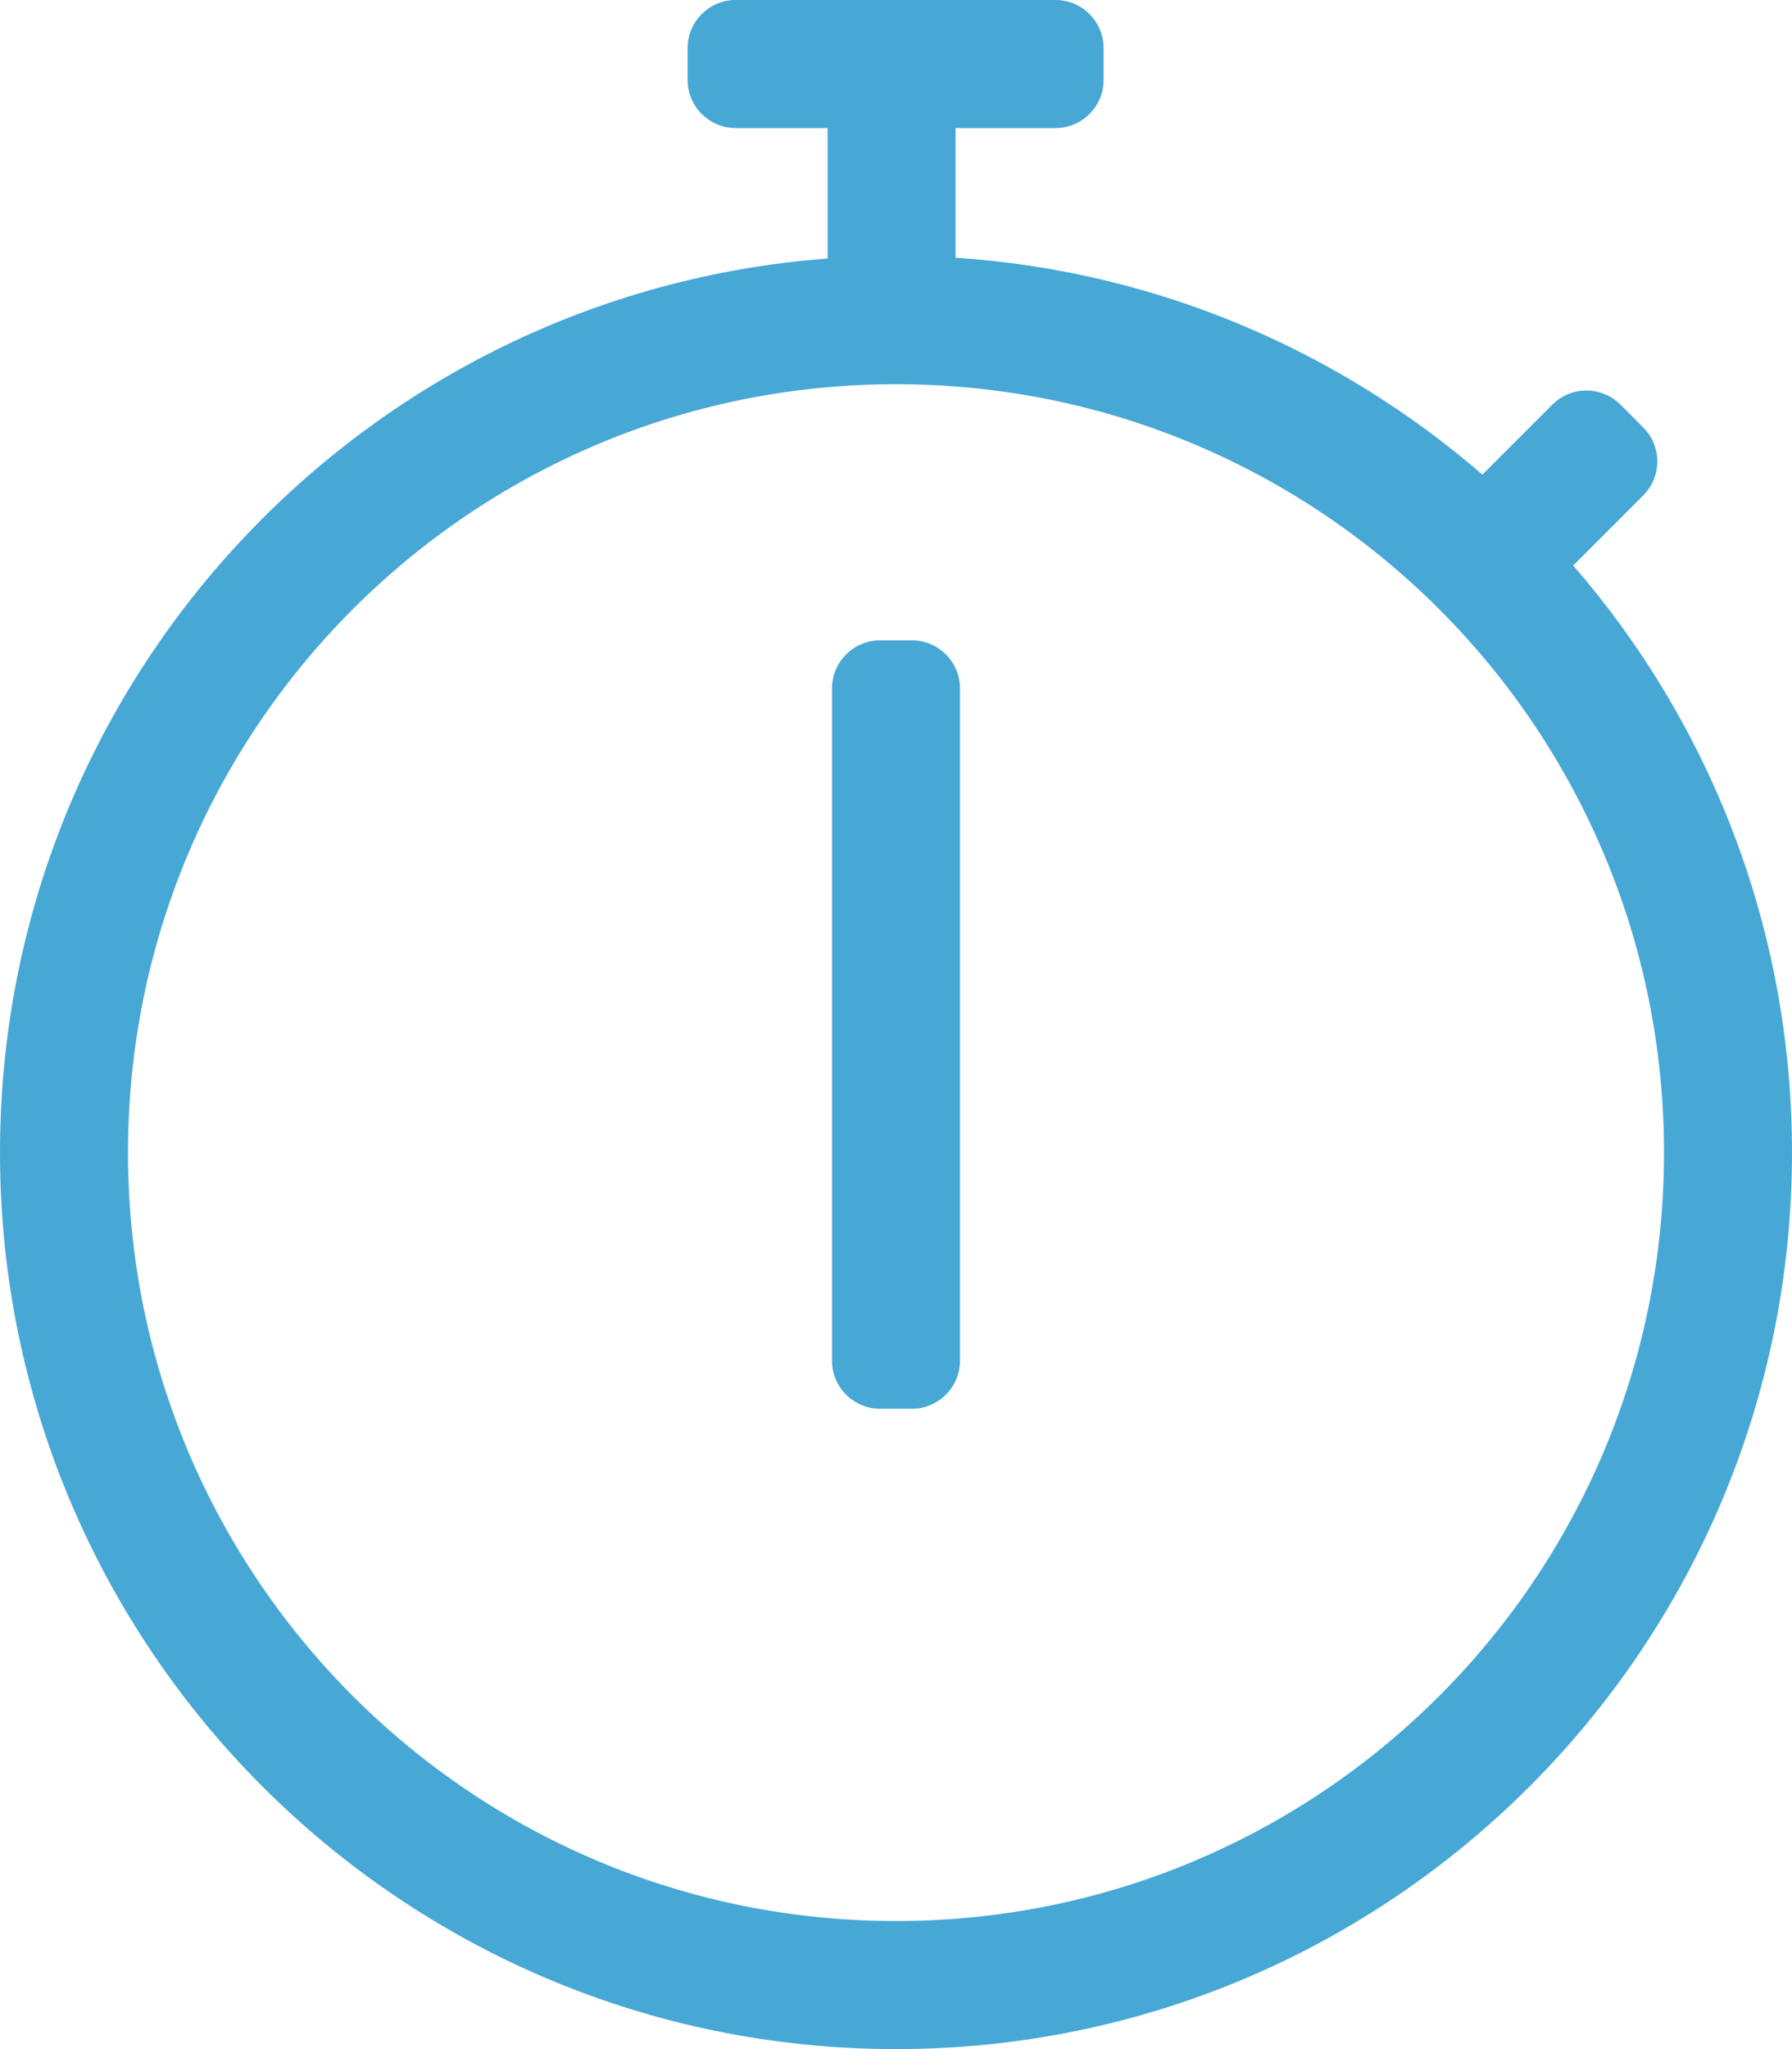 <?xml version="1.0" encoding="utf-8"?>
<!-- Generator: Adobe Illustrator 24.1.0, SVG Export Plug-In . SVG Version: 6.00 Build 0)  -->
<svg version="1.1" id="Layer_1" focusable="false" xmlns="http://www.w3.org/2000/svg" xmlns:xlink="http://www.w3.org/1999/xlink"
	 x="0px" y="0px" viewBox="0 0 448 512" style="enable-background:new 0 0 448 512;" xml:space="preserve">
<style type="text/css">
	.st0{fill:#47A8D6;}
</style>
<path class="st0" d="M393.3,141.3l17.5-17.5c4.7-4.7,4.7-12.3,0-17l-5.7-5.7c-4.7-4.7-12.3-4.7-17,0l-17.5,17.5
	c-35.8-31-81.5-50.9-131.7-54.2V32h25c6.6,0,12-5.4,12-12v-8c0-6.6-5.4-12-12-12h-80c-6.6,0-12,5.4-12,12v8c0,6.6,5.4,12,12,12h23
	v32.6C91.2,73.3,0,170,0,288c0,123.7,100.3,224,224,224s224-100.3,224-224C448,231.9,427.4,180.6,393.3,141.3z M224,480
	c-106.1,0-192-85.9-192-192S117.9,96,224,96s192,85.9,192,192S330.1,480,224,480z M228,352h-8c-6.6,0-12-5.4-12-12V172
	c0-6.6,5.4-12,12-12h8c6.6,0,12,5.4,12,12v168C240,346.6,234.6,352,228,352z"/>
</svg>
